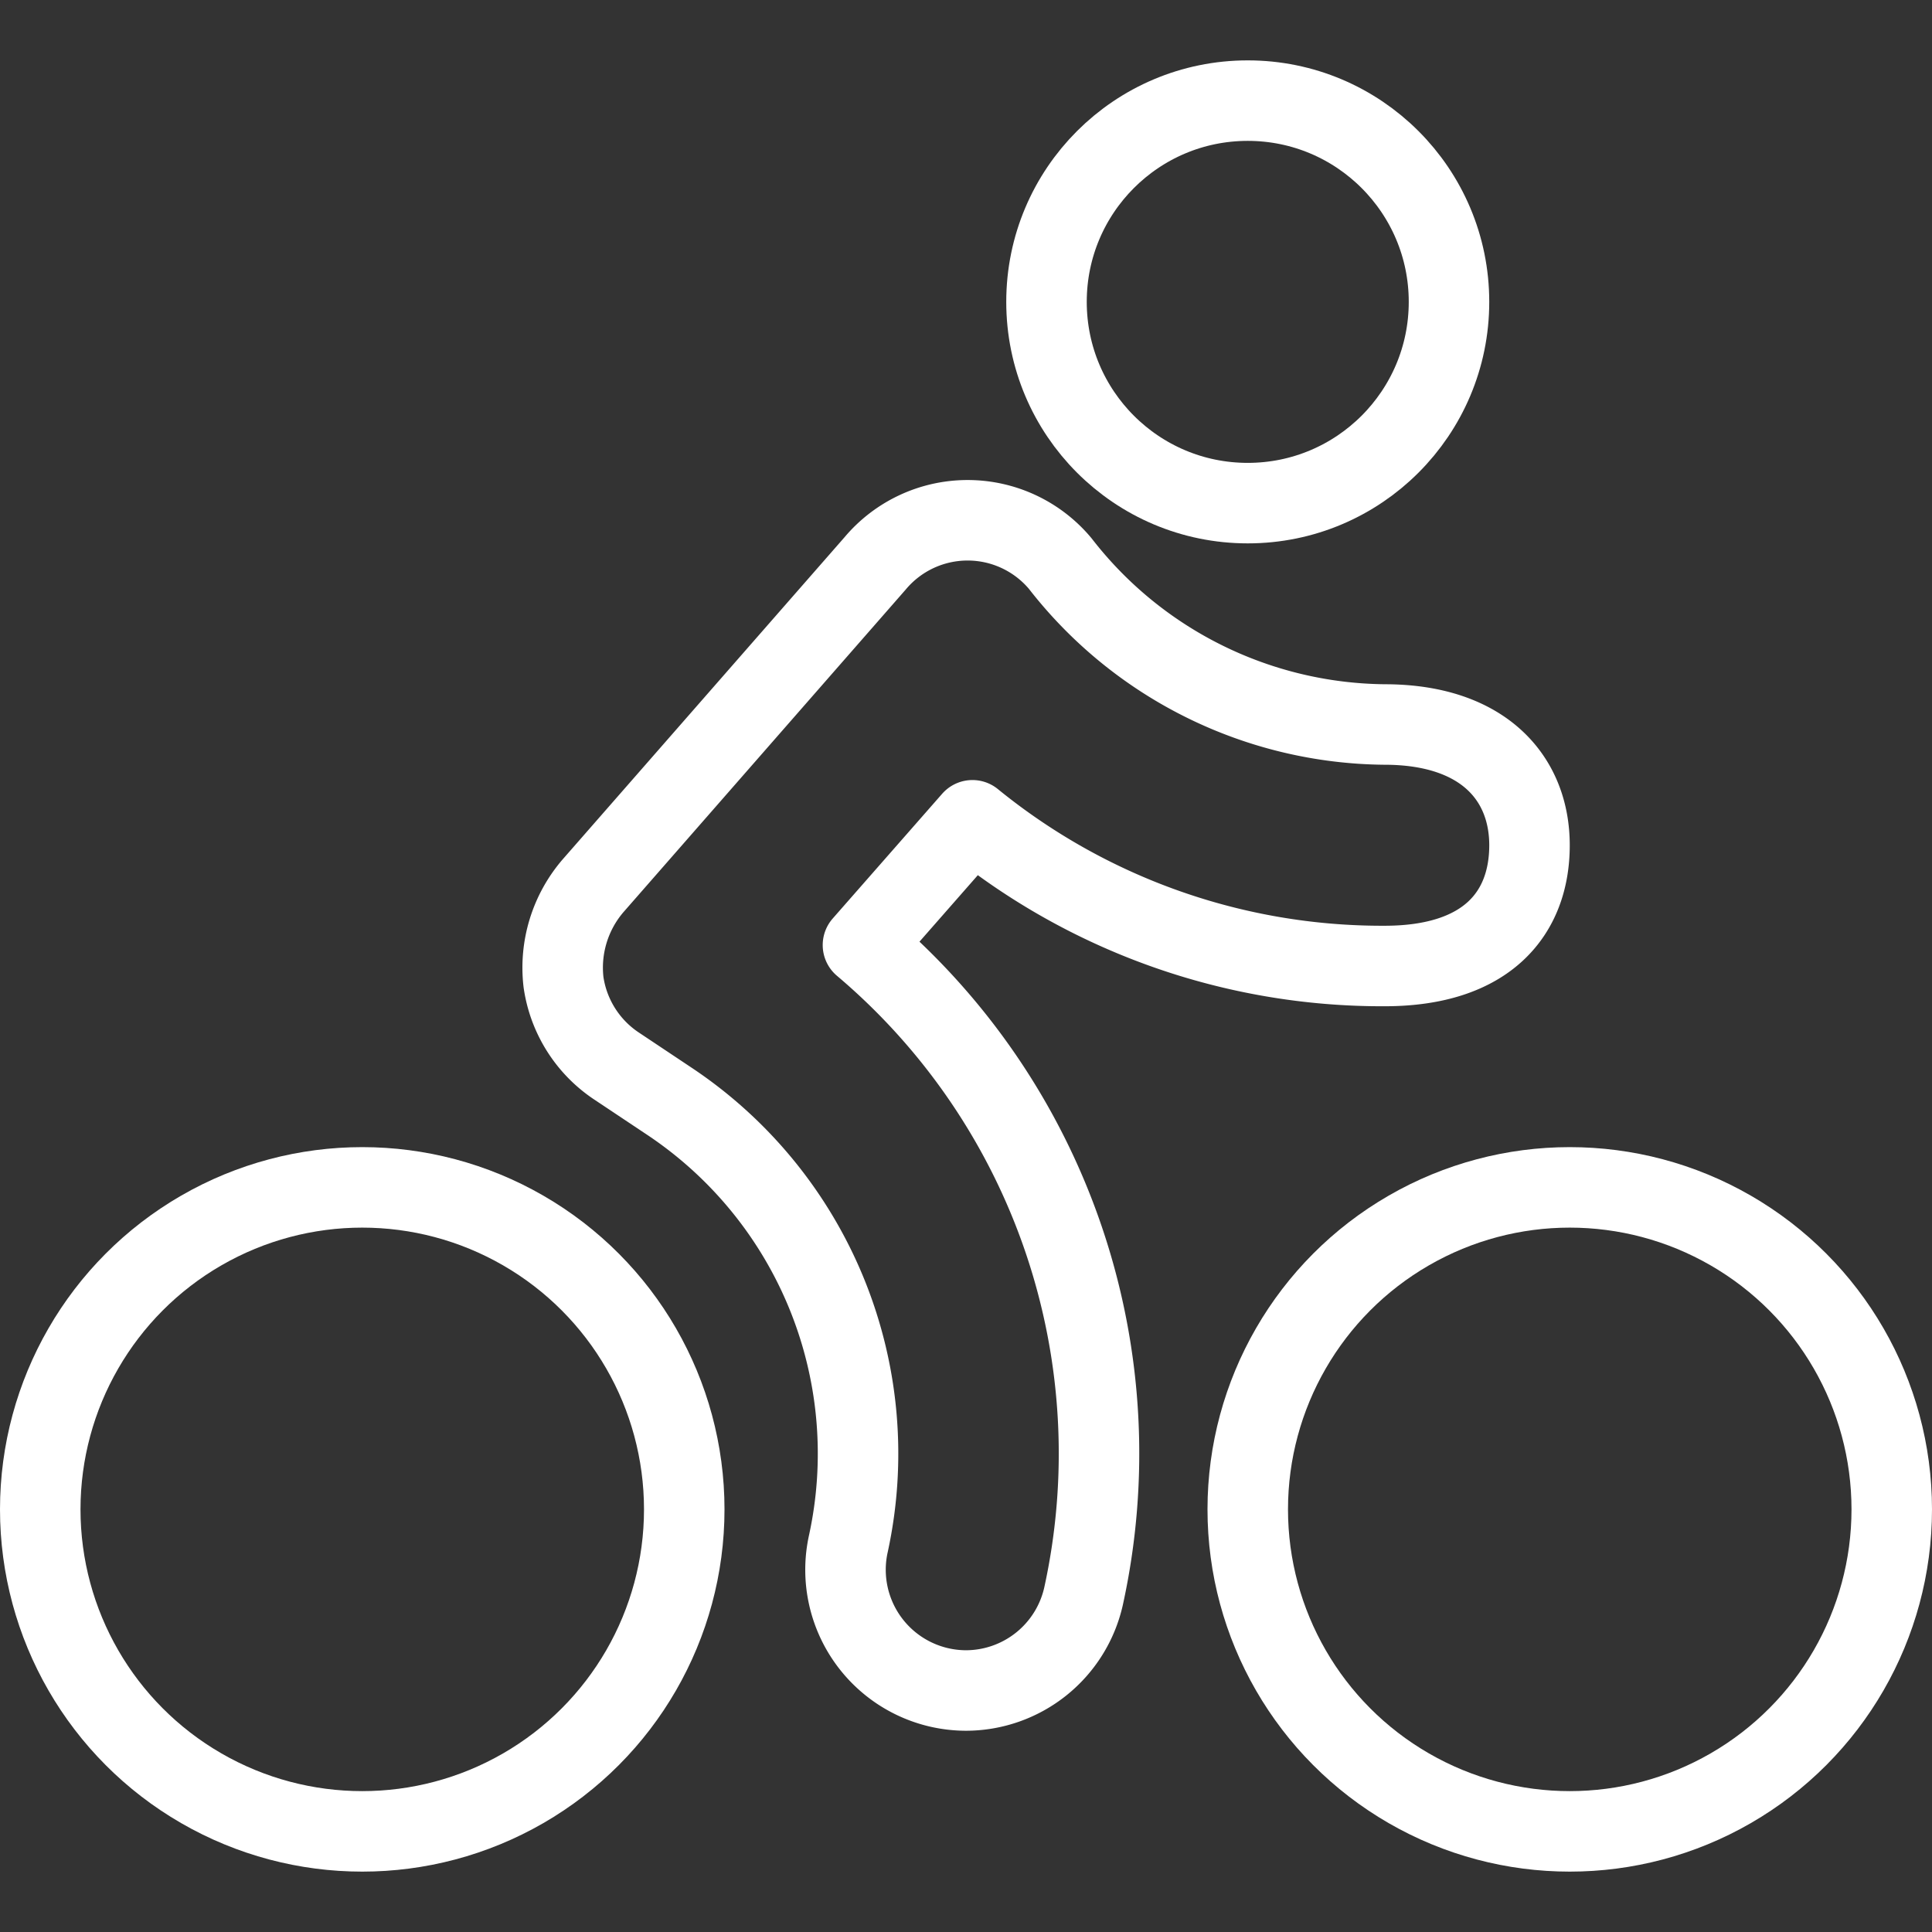 <svg xmlns="http://www.w3.org/2000/svg" viewBox="0 0 24 24" height="80" width="80"><rect x="0" y="0" width="24" height="24" fill="#333333" stroke="none"/><g><circle cx="15.5" cy="3.75" r="2.5" fill="none" stroke="#ffffff" stroke-linecap="round" stroke-linejoin="round"></circle><path d="M12,21a1.5,1.5,0,0,1-1.46-1.83,5.26,5.26,0,0,0-2.21-5.48l-.66-.44A1.51,1.51,0,0,1,7,12.2,1.56,1.56,0,0,1,7.37,11l3.5-4a1.5,1.5,0,0,1,2.3,0A5.16,5.16,0,0,0,17.2,9c1.23,0,1.8.67,1.8,1.5S18.49,12,17.2,12a8.06,8.06,0,0,1-5.12-1.81l-1.36,1.55a8.27,8.27,0,0,1,2.74,8.09A1.5,1.5,0,0,1,12,21Z" fill="none" stroke="#ffffff" stroke-linecap="round" stroke-linejoin="round"></path><circle cx="4.5" cy="18.75" r="4" fill="none" stroke="#ffffff" stroke-linecap="round" stroke-linejoin="round"></circle><circle cx="19.5" cy="18.75" r="4" fill="none" stroke="#ffffff" stroke-linecap="round" stroke-linejoin="round"></circle></g></svg>